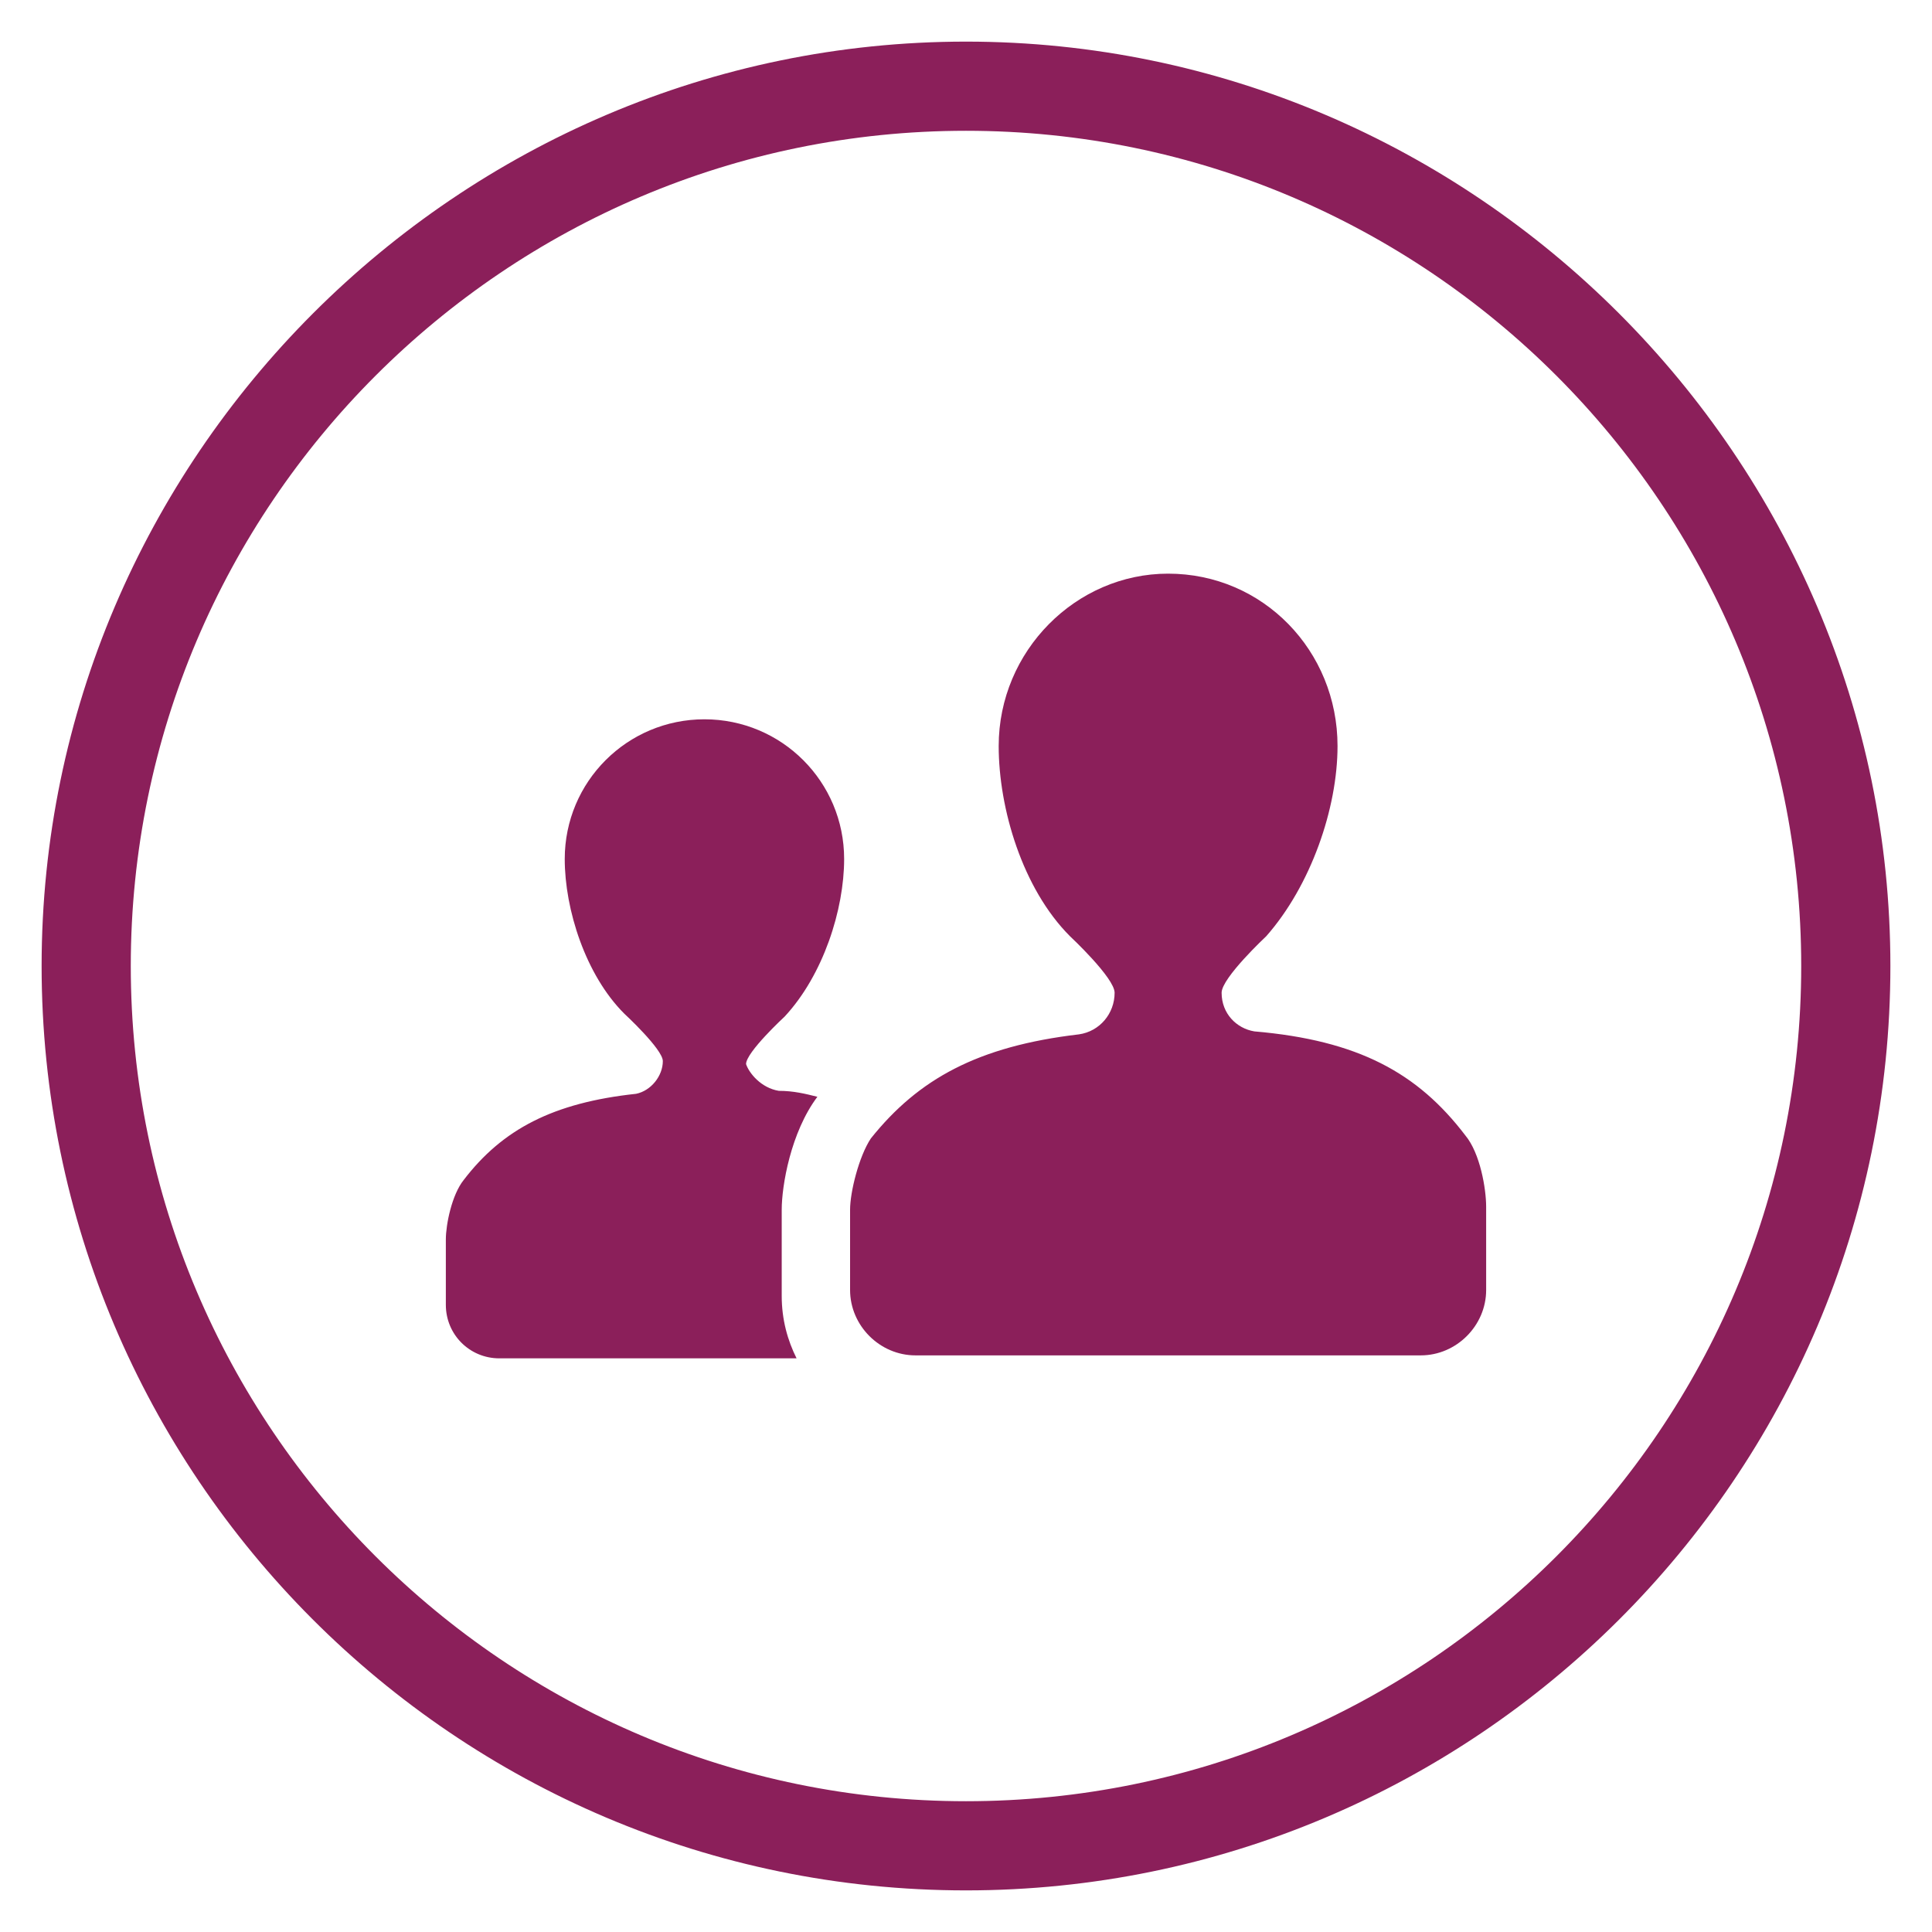 <?xml version="1.0" encoding="utf-8"?>
<!-- Generator: Adobe Illustrator 22.0.0, SVG Export Plug-In . SVG Version: 6.00 Build 0)  -->
<svg version="1.1" id="Capa_1" xmlns="http://www.w3.org/2000/svg" xmlns:xlink="http://www.w3.org/1999/xlink" x="0px" y="0px"
	 viewBox="0 0 65 65" style="enable-background:new 0 0 65 65;" xml:space="preserve">
<style type="text/css">
	.st0{fill:#8B1F5A;}
</style>
<g>
	<path class="st0" d="M32.5,1.4C15.4,1.4,1.4,15.4,1.4,32.5c0,17.1,13.9,31.1,31.1,31.1c17.1,0,31.1-13.9,31.1-31.1
		C63.6,15.4,49.6,1.4,32.5,1.4z M32.5,60.6C17,60.6,4.4,48,4.4,32.5C4.4,17,17,4.4,32.5,4.4C48,4.4,60.6,17,60.6,32.5
		C60.6,48,48,60.6,32.5,60.6z"/>
	<g>
		<path class="st0" d="M26.2,36.7c0.5,0,0.9,0.1,1.3,0.2c-0.9,1.2-1.2,3-1.2,3.8l0,0.1l0,0.1c0,0.2,0,1.5,0,2.7
			c0,0.8,0.2,1.5,0.5,2.1h-10c-1,0-1.8-0.8-1.8-1.8c0,0,0-2.1,0-2.2c0-0.5,0.2-1.5,0.6-2c1.3-1.7,3-2.6,5.8-2.9
			c0.5-0.1,0.9-0.6,0.9-1.1c0-0.4-1.3-1.6-1.3-1.6c-1.3-1.3-2-3.5-2-5.2c0-2.6,2.1-4.7,4.7-4.7s4.7,2.1,4.7,4.7c0,1.7-0.7,3.9-2,5.3
			c0,0-1.3,1.2-1.3,1.6C25.2,36.1,25.6,36.6,26.2,36.7z M50,43.4c0,1.2-1,2.2-2.2,2.2h-17c-1.2,0-2.2-1-2.2-2.2c0,0,0-2.6,0-2.7
			c0-0.6,0.3-1.8,0.7-2.4c1.6-2,3.6-3.1,7-3.5c0.7-0.1,1.2-0.7,1.2-1.4c0-0.5-1.5-1.9-1.5-1.9c-1.6-1.6-2.4-4.3-2.4-6.4
			c0-3.2,2.6-5.8,5.7-5.8c3.2,0,5.7,2.6,5.7,5.8c0,2.1-0.9,4.7-2.4,6.4c0,0-1.5,1.4-1.5,1.9c0,0.7,0.5,1.2,1.1,1.3
			c3.5,0.3,5.5,1.4,7.1,3.5c0.5,0.6,0.7,1.8,0.7,2.4C50,40.9,50,43.4,50,43.4z"/>
	</g>
</g>
</svg>

